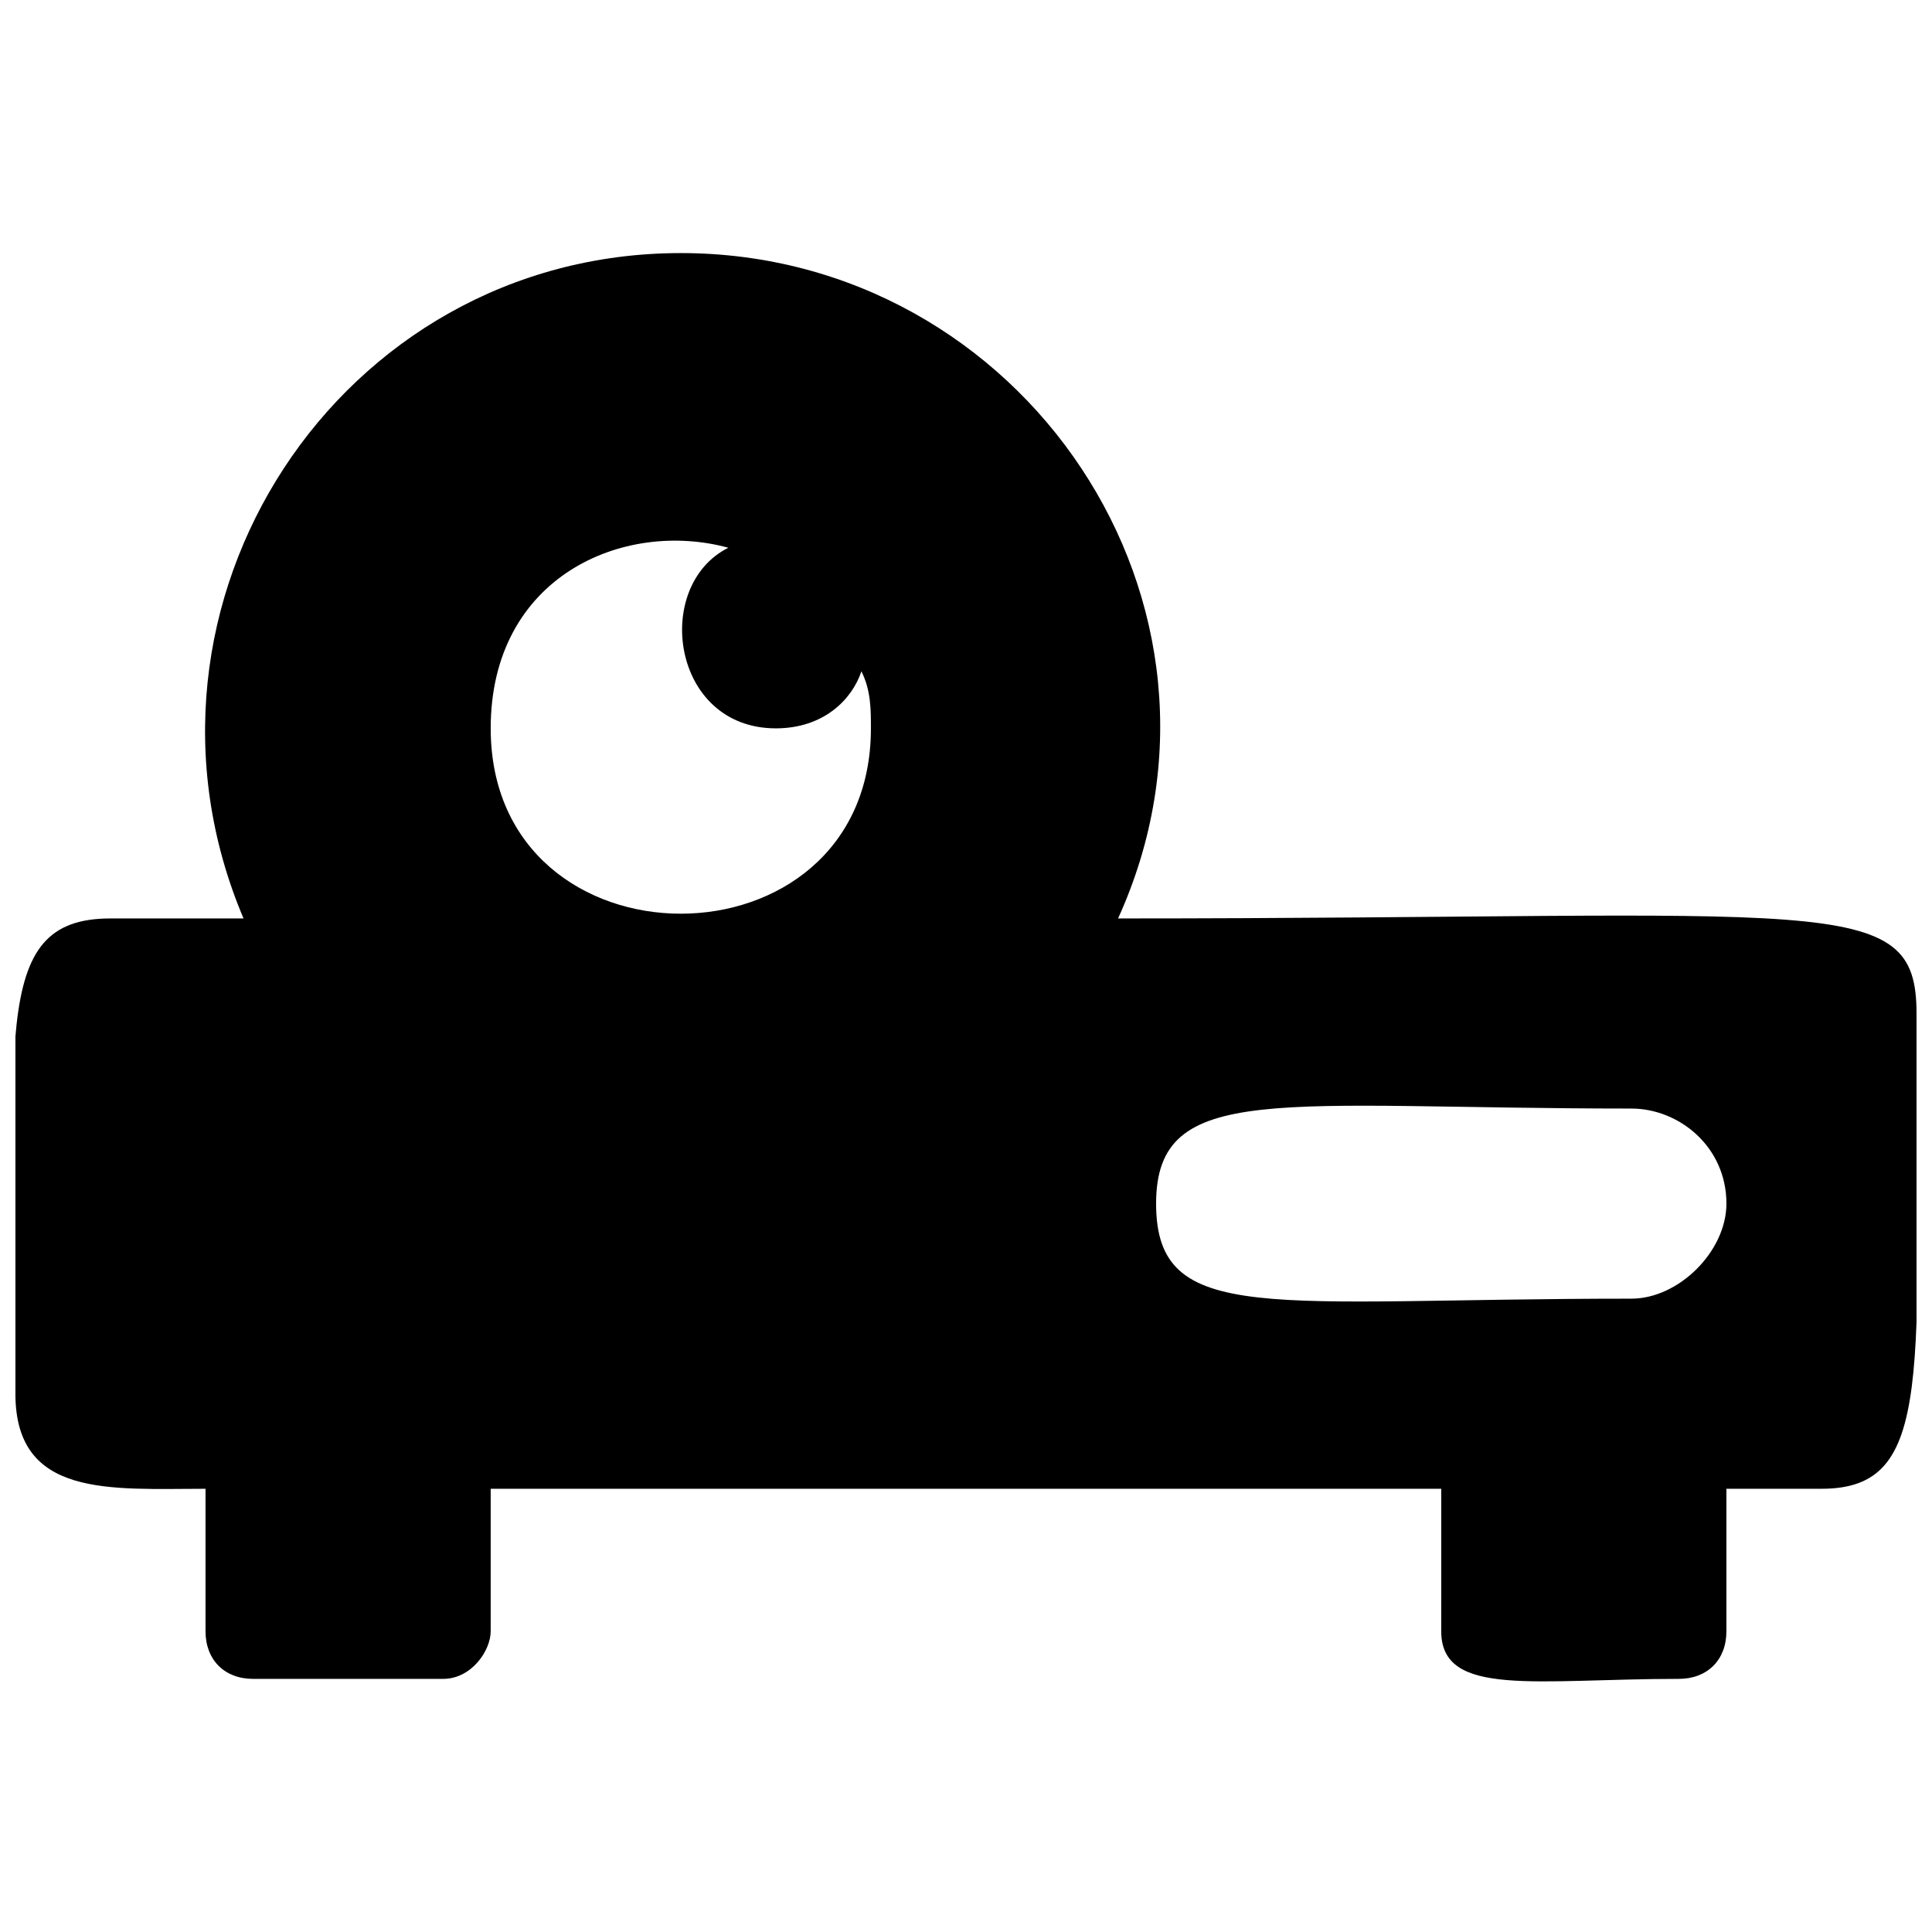 <?xml version="1.0" encoding="UTF-8"?>
<!-- Uploaded to: SVG Repo, www.svgrepo.com, Generator: SVG Repo Mixer Tools -->
<svg width="800px" height="800px" version="1.1" viewBox="144 144 512 512" xmlns="http://www.w3.org/2000/svg">
 <defs>
  <clipPath id="a">
   <path d="m148.09 211h503.81v379h-503.81z"/>
  </clipPath>
 </defs>
 <g clip-path="url(#a)">
  <path d="m651.9 412.59c0-32.746-22.672-25.191-211.6-25.191 37.785-83.129-25.191-176.33-115.88-176.33-90.688 0-151.14 93.203-115.88 176.33h-35.266c-32.746 0-25.191 32.746-25.191 125.95 0 27.711 25.191 25.191 50.383 25.191v37.785c0 7.559 5.039 12.594 12.594 12.594h50.383c7.555 0 12.594-7.555 12.594-12.594v-37.785h251.91l-0.004 37.785c0 17.633 25.191 12.594 62.977 12.594 7.559 0 12.594-5.039 12.594-12.594v-37.785h25.191c30.23 0 25.191-30.23 25.191-125.95zm-377.86-75.57c0-40.305 35.266-55.418 62.977-47.863-20.152 10.078-15.117 47.863 12.594 47.863 12.594 0 20.152-7.559 22.672-15.113 2.519 5.035 2.519 10.074 2.519 15.113 0 65.492-100.76 65.492-100.76 0zm302.29 151.14c-95.723 0-125.95 7.559-125.95-25.191 0-32.746 32.746-25.191 125.95-25.191 12.594 0 25.191 10.078 25.191 25.191 0 12.598-12.598 25.191-25.191 25.191z"/>
 </g>
</svg>